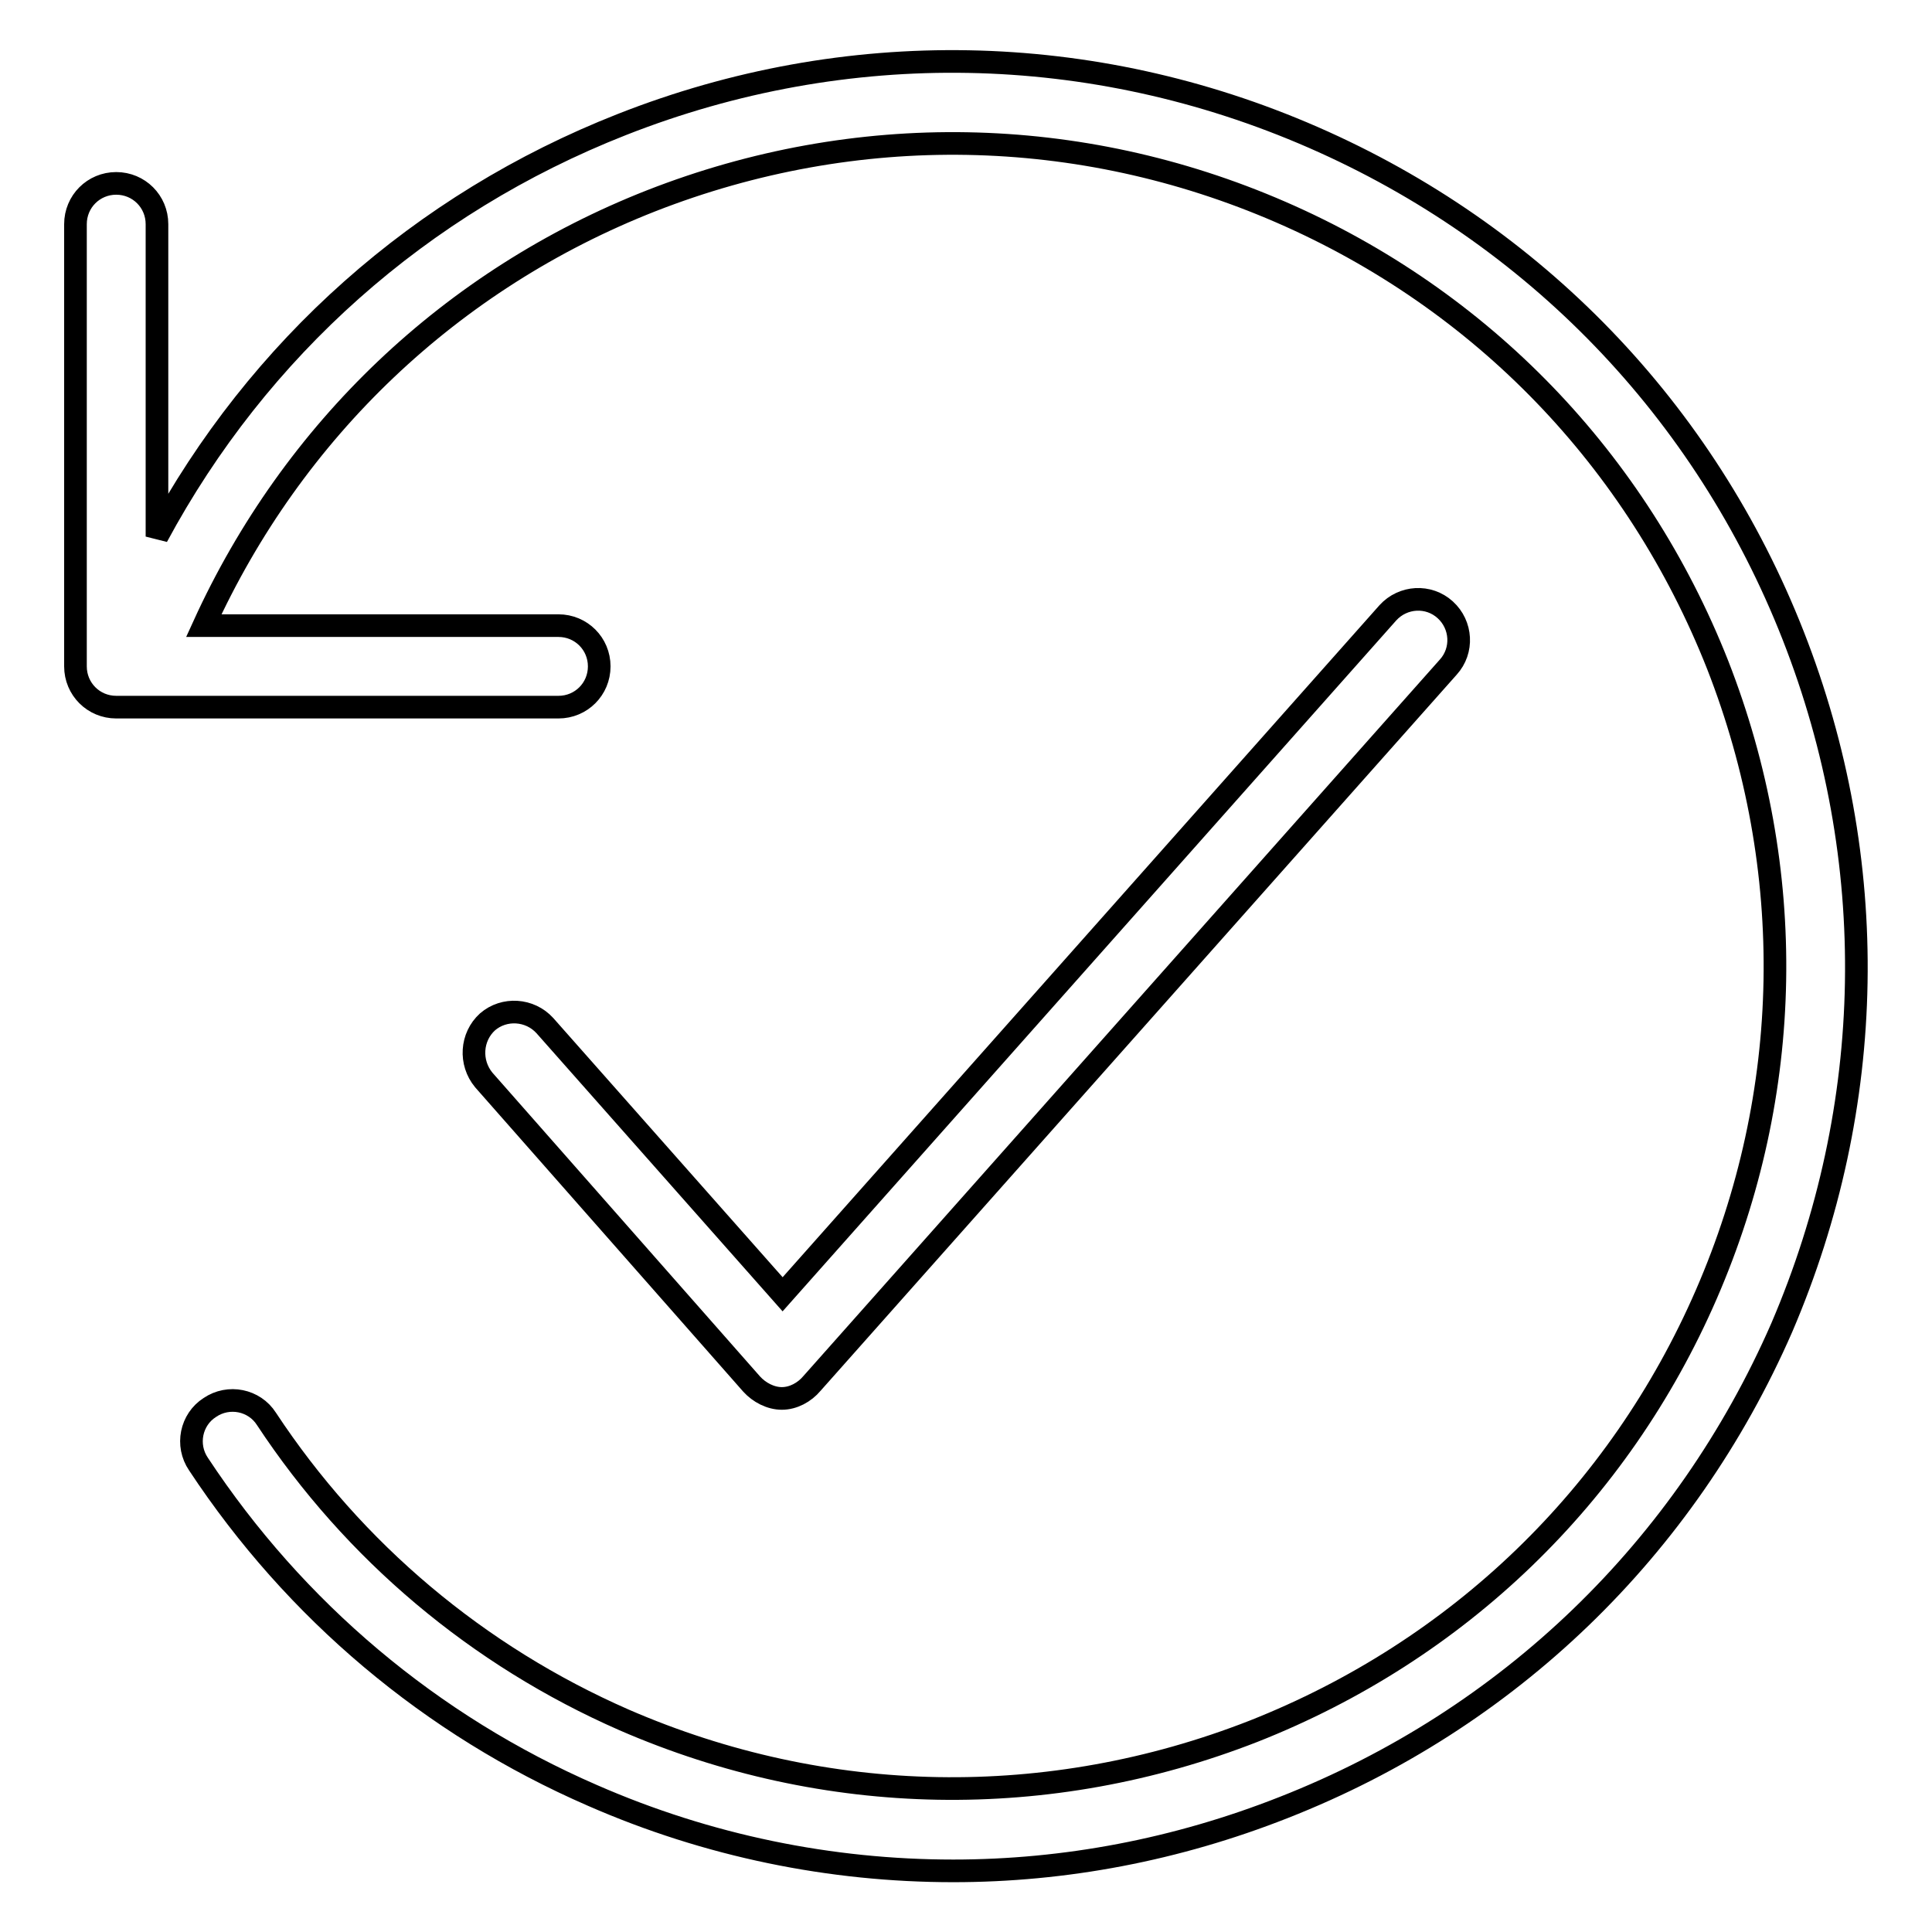 <?xml version="1.0" encoding="utf-8"?>
<!-- Svg Vector Icons : http://www.onlinewebfonts.com/icon -->
<!DOCTYPE svg PUBLIC "-//W3C//DTD SVG 1.1//EN" "http://www.w3.org/Graphics/SVG/1.1/DTD/svg11.dtd">
<svg version="1.1" xmlns="http://www.w3.org/2000/svg" xmlns:xlink="http://www.w3.org/1999/xlink" x="0px" y="0px" viewBox="0 0 256 256" enable-background="new 0 0 256 256" xml:space="preserve">
<g> <path stroke-width="3" fill-opacity="0" stroke="#000000"  d="M237.6,84.2c-11.7-29.8-34.3-53.2-63.6-66c-29.3-12.8-61.9-13.4-91.6-1.7C55.7,27,34.2,46.2,20.8,71.1V29.7 c0-3-2.4-5.4-5.4-5.4c-3,0-5.4,2.4-5.4,5.4v58.6c0,3,2.4,5.4,5.4,5.4h58.6c3,0,5.4-2.4,5.4-5.4s-2.4-5.4-5.4-5.4H27 C38.8,57,59.8,37,86.3,26.6c27.1-10.6,56.7-10.1,83.4,1.5c26.7,11.6,47.2,32.9,57.9,60c10.6,27.1,10.1,56.7-1.5,83.4 c-11.6,26.7-32.9,47.2-60,57.9c-27.1,10.6-56.7,10.1-83.4-1.5c-19.4-8.5-35.8-22.3-47.4-39.9c-1.6-2.5-5-3.2-7.5-1.5 c-2.5,1.6-3.2,5-1.5,7.5c12.8,19.4,30.8,34.6,52.2,43.9c15.3,6.7,31.6,10,47.8,10c14.8,0,29.6-2.8,43.8-8.4 c29.8-11.7,53.2-34.3,66-63.6C248.7,146.5,249.3,114,237.6,84.2z M103.6,185.3C103.6,185.3,103.6,185.3,103.6,185.3 c1.5,0,3-0.8,4-2l84.3-94.9c2-2.2,1.8-5.6-0.4-7.6c-2.2-2-5.6-1.8-7.6,0.4l-80.2,90.3l-31.5-35.6c-2-2.2-5.4-2.4-7.6-0.5 c-2.2,2-2.4,5.4-0.5,7.7l35.5,40.3C100.6,184.5,102.1,185.3,103.6,185.3z"/></g>
</svg>
